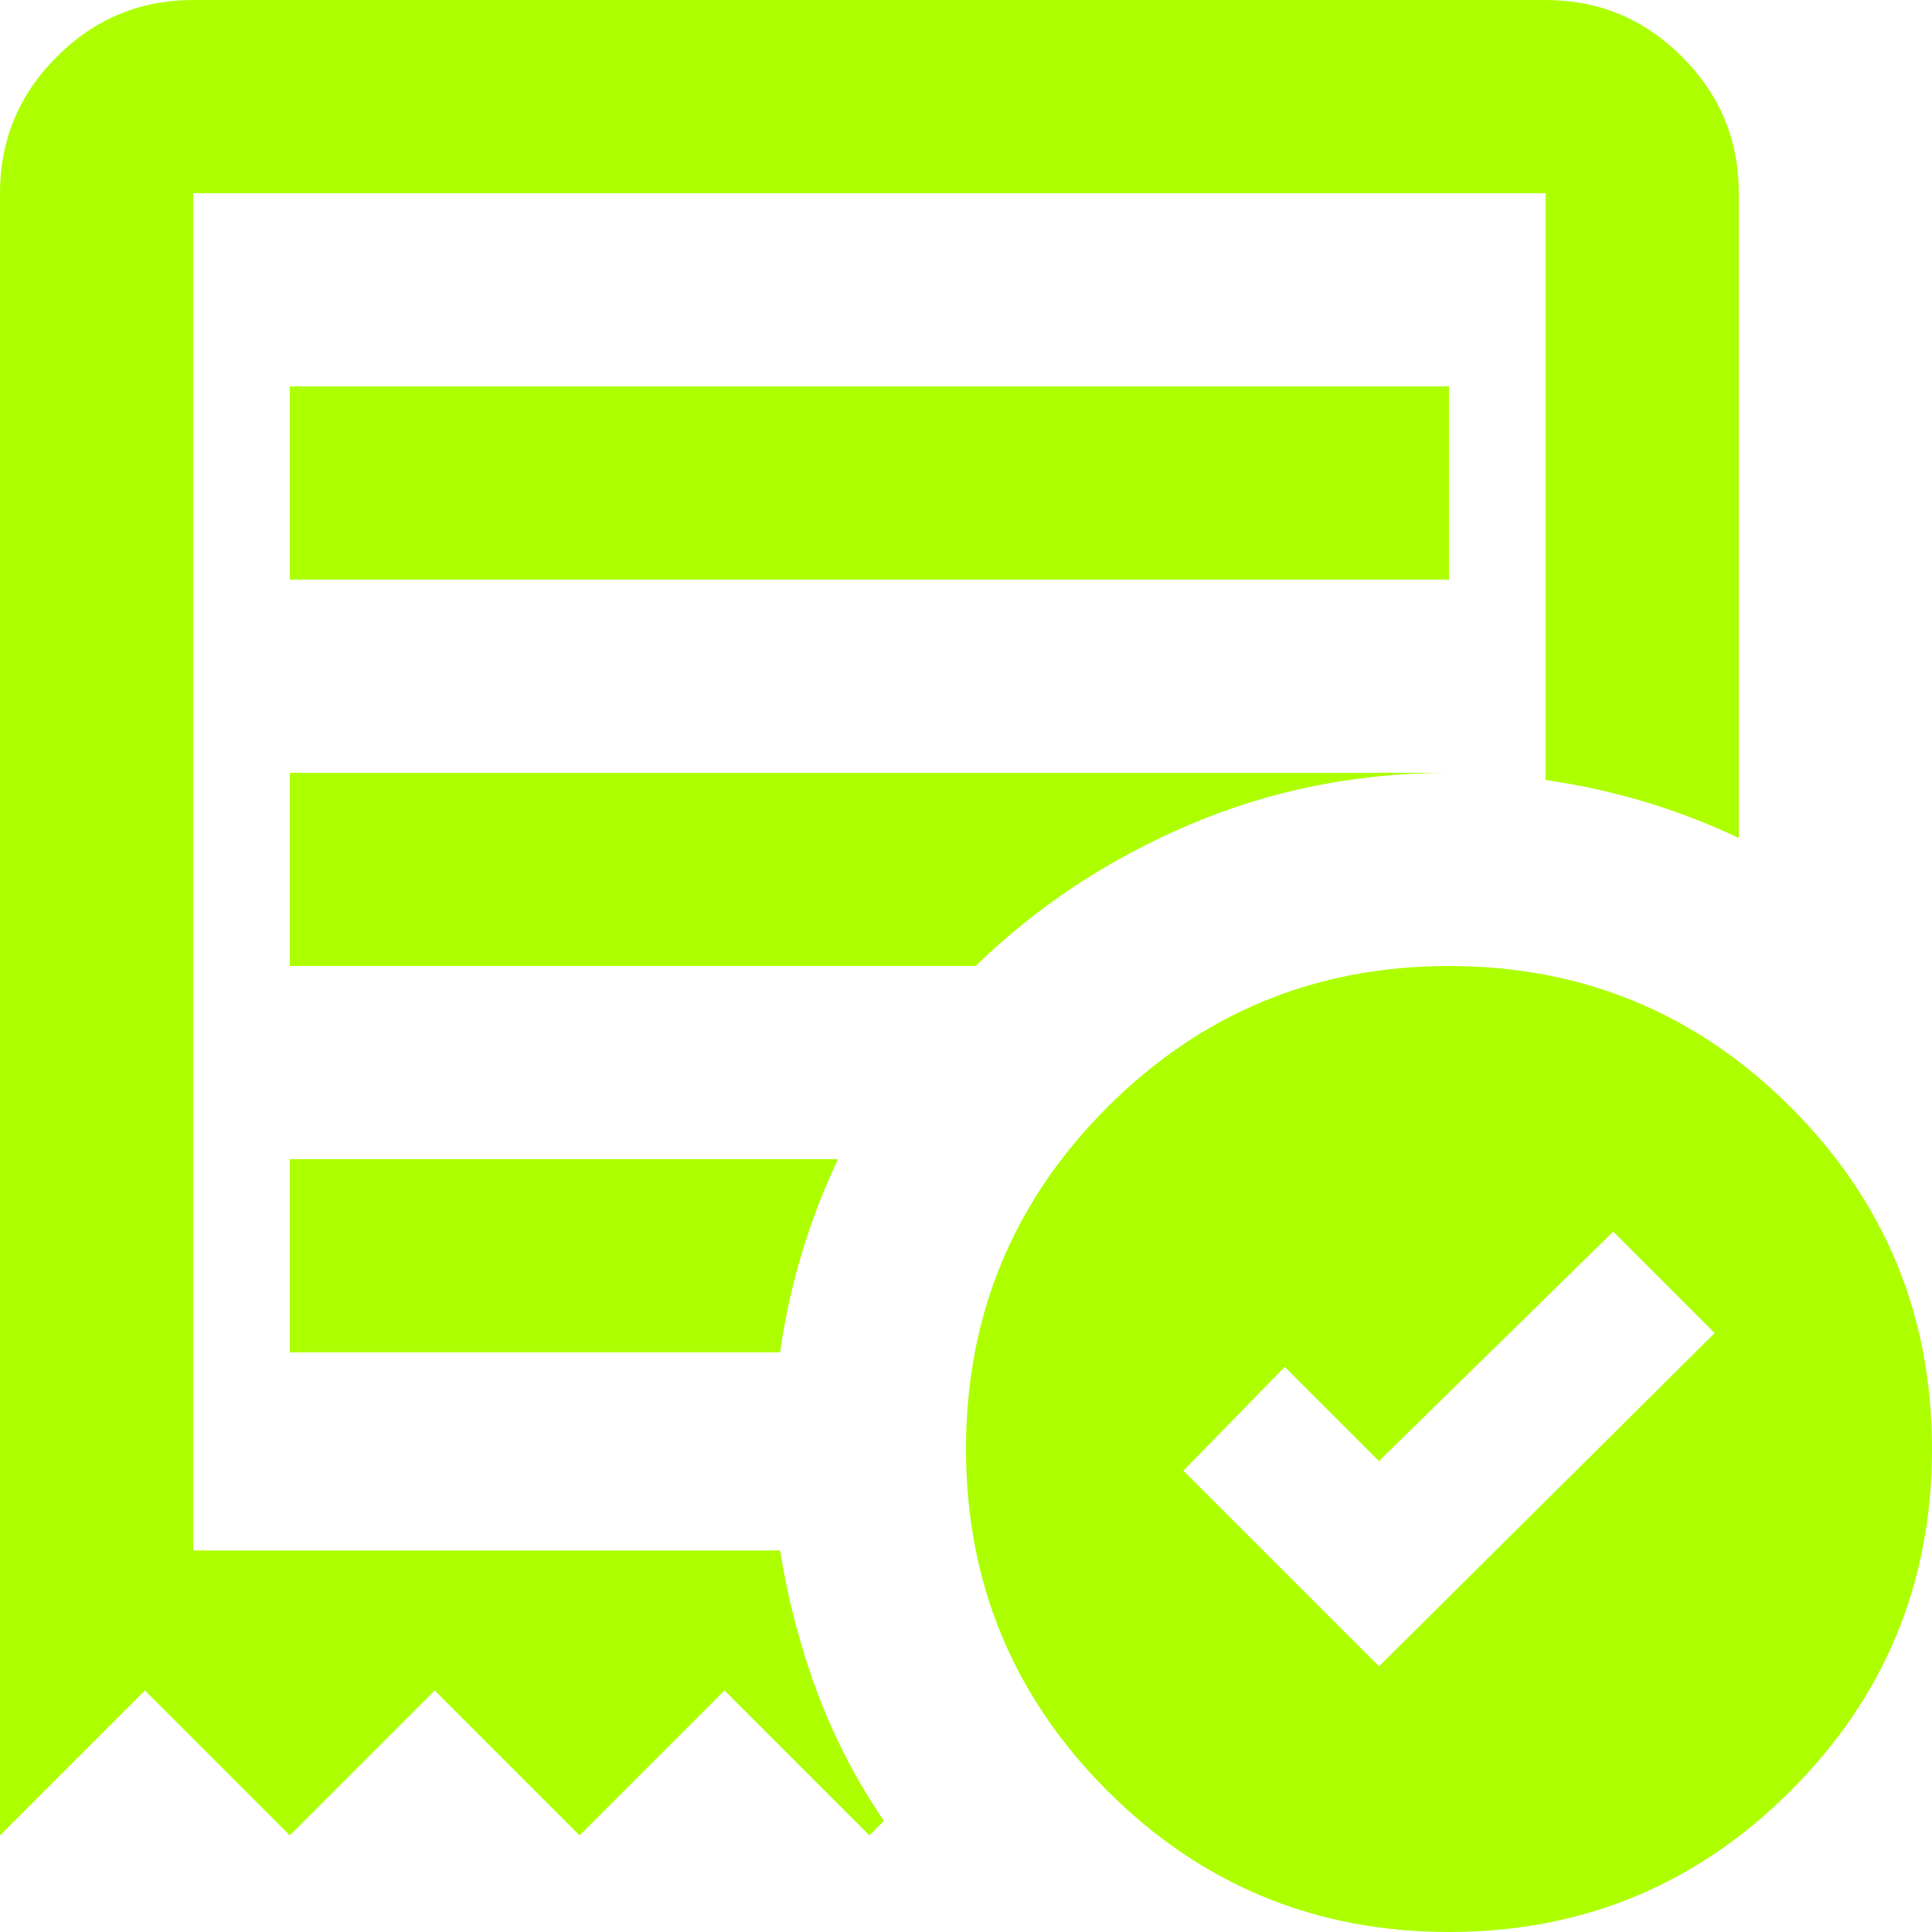 <svg width="50" height="50" viewBox="0 0 50 50" fill="none" xmlns="http://www.w3.org/2000/svg">
<path d="M35.688 43.125L44.375 34.5L41.75 31.875L35.688 37.812L33.25 35.375L30.625 38.062L35.688 43.125ZM7.5 15H37.5V10H7.5V15ZM37.5 50C34.042 50 31.094 48.781 28.656 46.344C26.219 43.906 25 40.958 25 37.5C25 34.042 26.219 31.094 28.656 28.656C31.094 26.219 34.042 25 37.5 25C40.958 25 43.906 26.219 46.344 28.656C48.781 31.094 50 34.042 50 37.5C50 40.958 48.781 43.906 46.344 46.344C43.906 48.781 40.958 50 37.5 50ZM0 47.5V5C0 3.625 0.49 2.448 1.469 1.469C2.448 0.49 3.625 0 5 0H40C41.375 0 42.552 0.49 43.531 1.469C44.51 2.448 45 3.625 45 5V21.688C44.208 21.312 43.396 21 42.562 20.75C41.729 20.5 40.875 20.312 40 20.188V5H5V40.125H20.188C20.396 41.417 20.719 42.646 21.156 43.812C21.594 44.979 22.167 46.083 22.875 47.125L22.5 47.5L18.75 43.75L15 47.5L11.25 43.75L7.5 47.5L3.75 43.75L0 47.5ZM7.5 35H20.188C20.312 34.125 20.5 33.271 20.75 32.438C21 31.604 21.312 30.792 21.688 30H7.5V35ZM7.5 25H25.25C26.833 23.458 28.677 22.24 30.781 21.344C32.885 20.448 35.125 20 37.5 20H7.5V25Z" fill="#ADFF00"/>
</svg>
